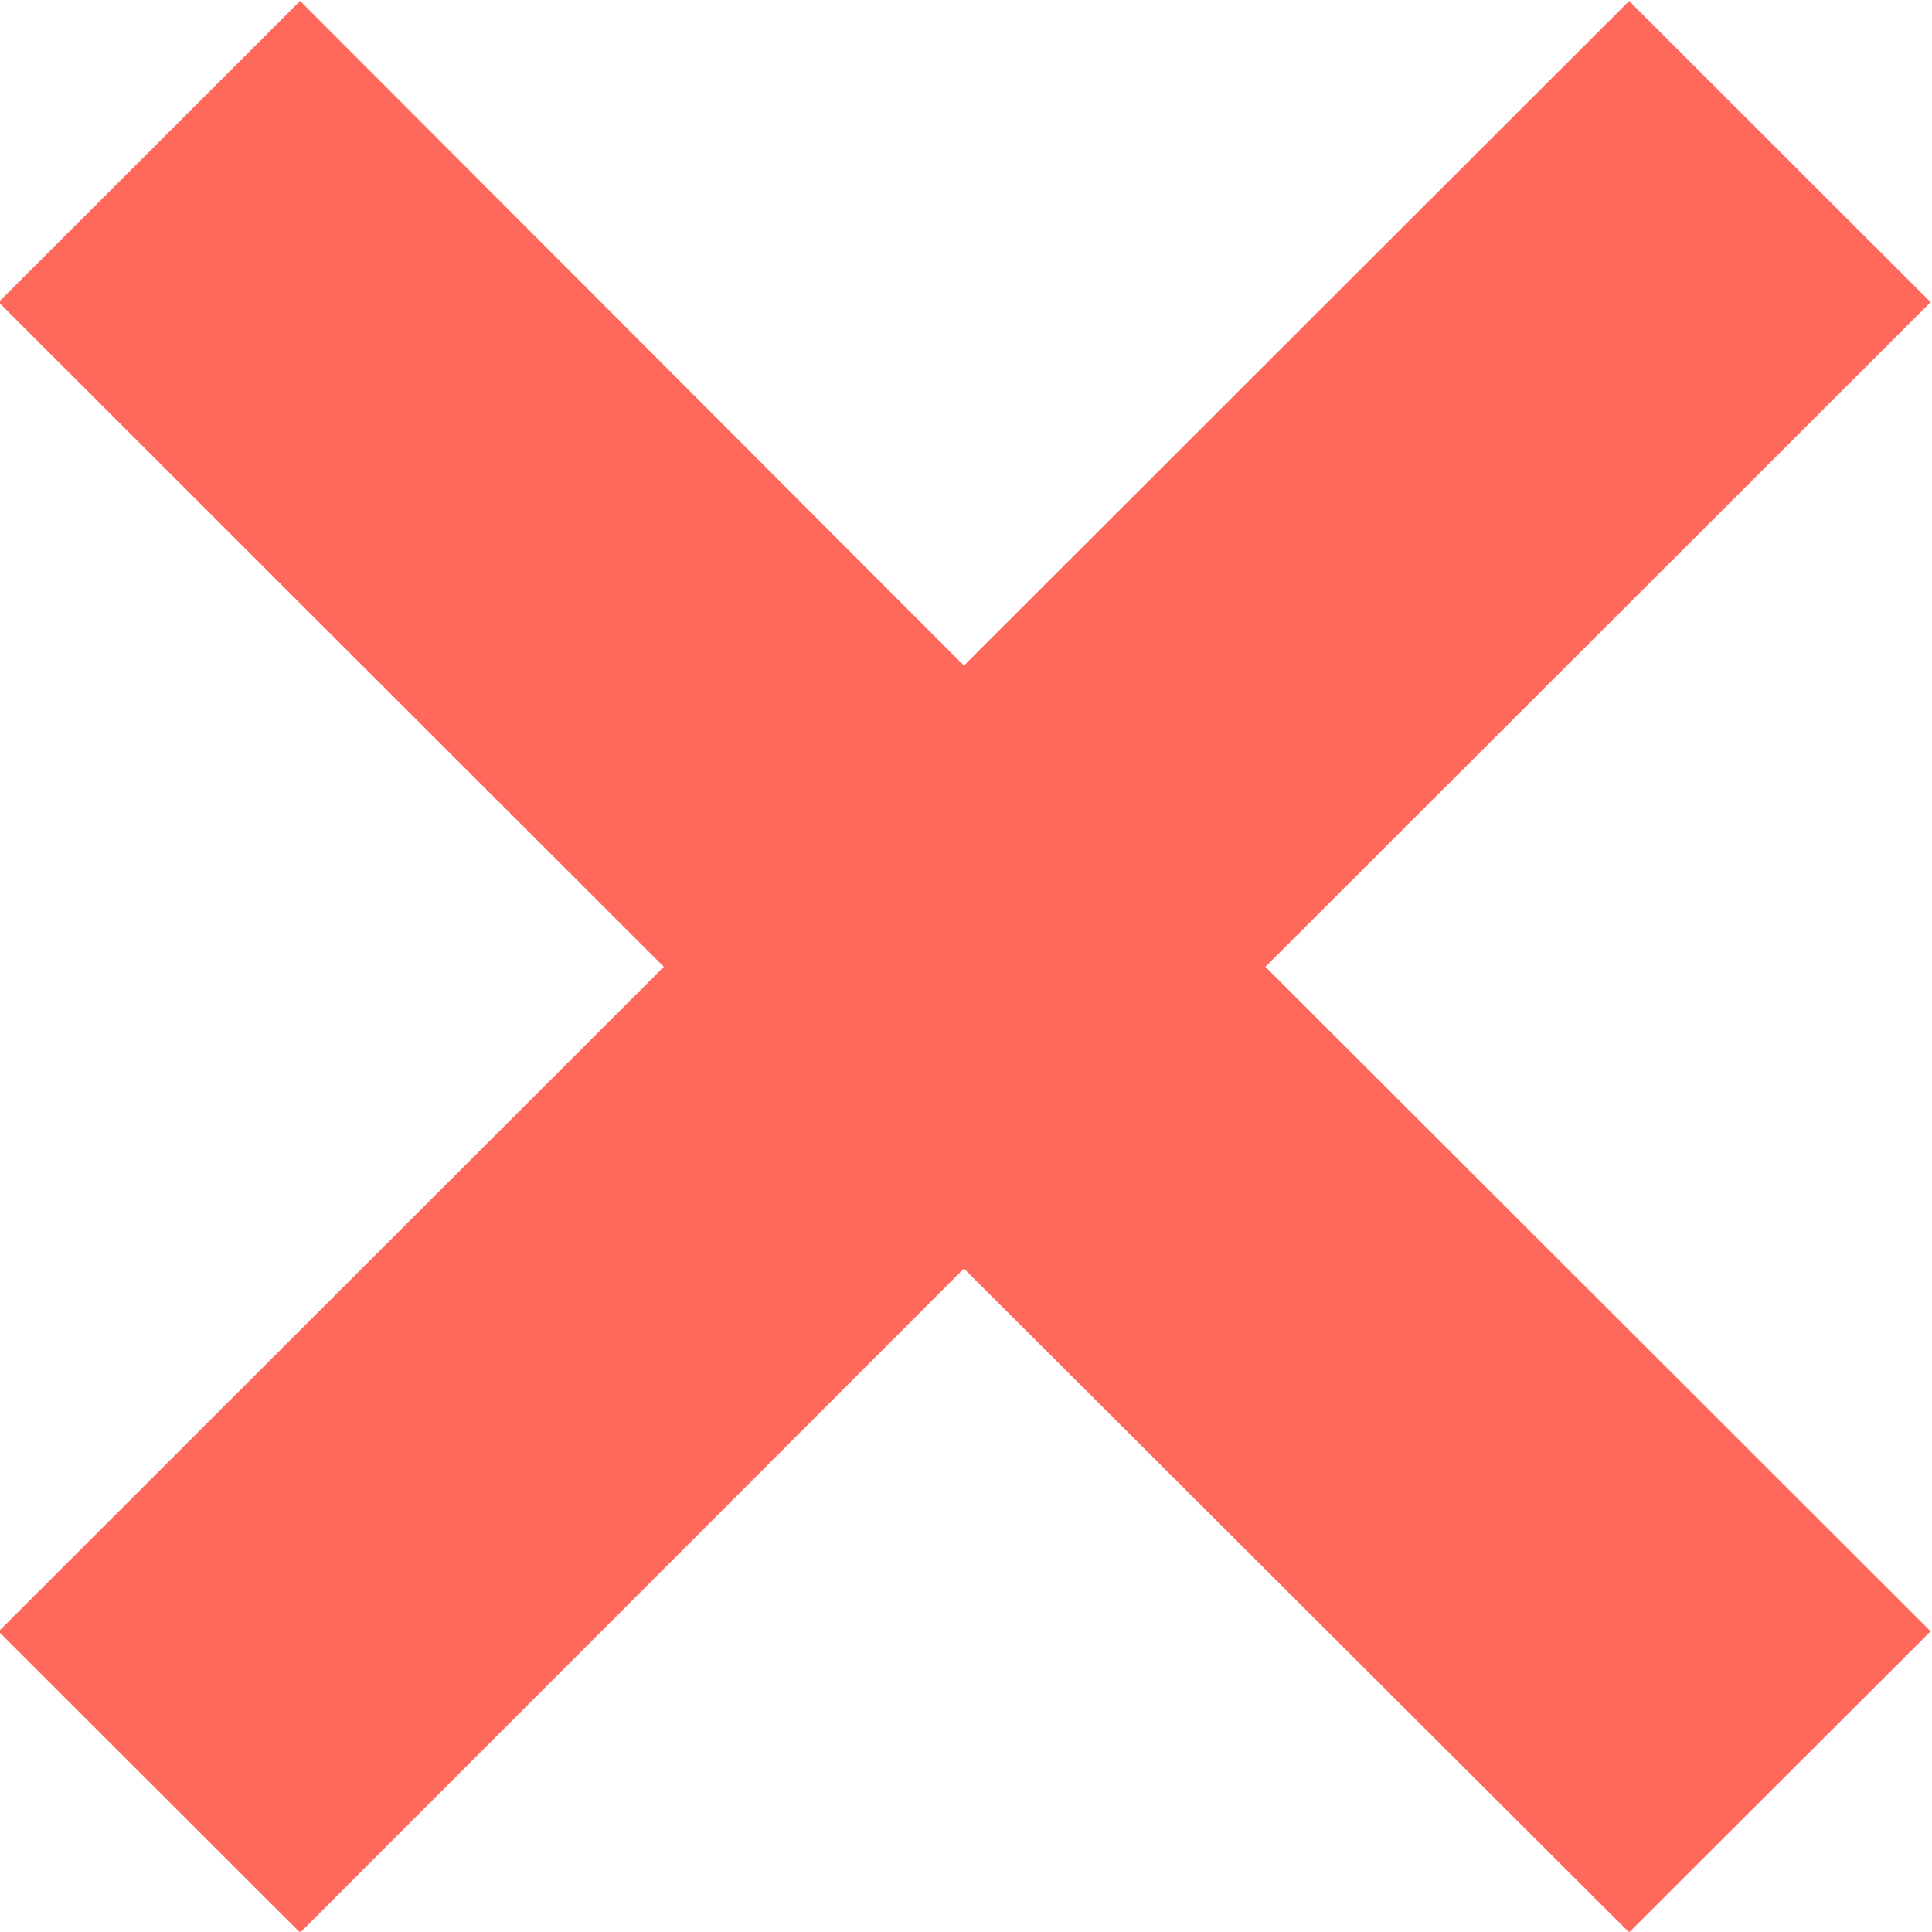 <?xml version="1.0" encoding="UTF-8"?> <svg xmlns="http://www.w3.org/2000/svg" width="13.97" height="13.968" viewBox="0 0 13.97 13.968"> <defs> <style> .cls-1 { fill: #fe695b; fill-rule: evenodd; } </style> </defs> <path id="btn_icon_close" class="cls-1" d="M1575.64,134.538l-2.18-2.178,4.81-4.806-4.81-4.806,2.18-2.178,4.8,4.806,4.81-4.806,2.18,2.178-4.81,4.806,4.81,4.805-2.18,2.177-4.81-4.8Z" transform="translate(-1573.47 -120.563)"></path> </svg> 